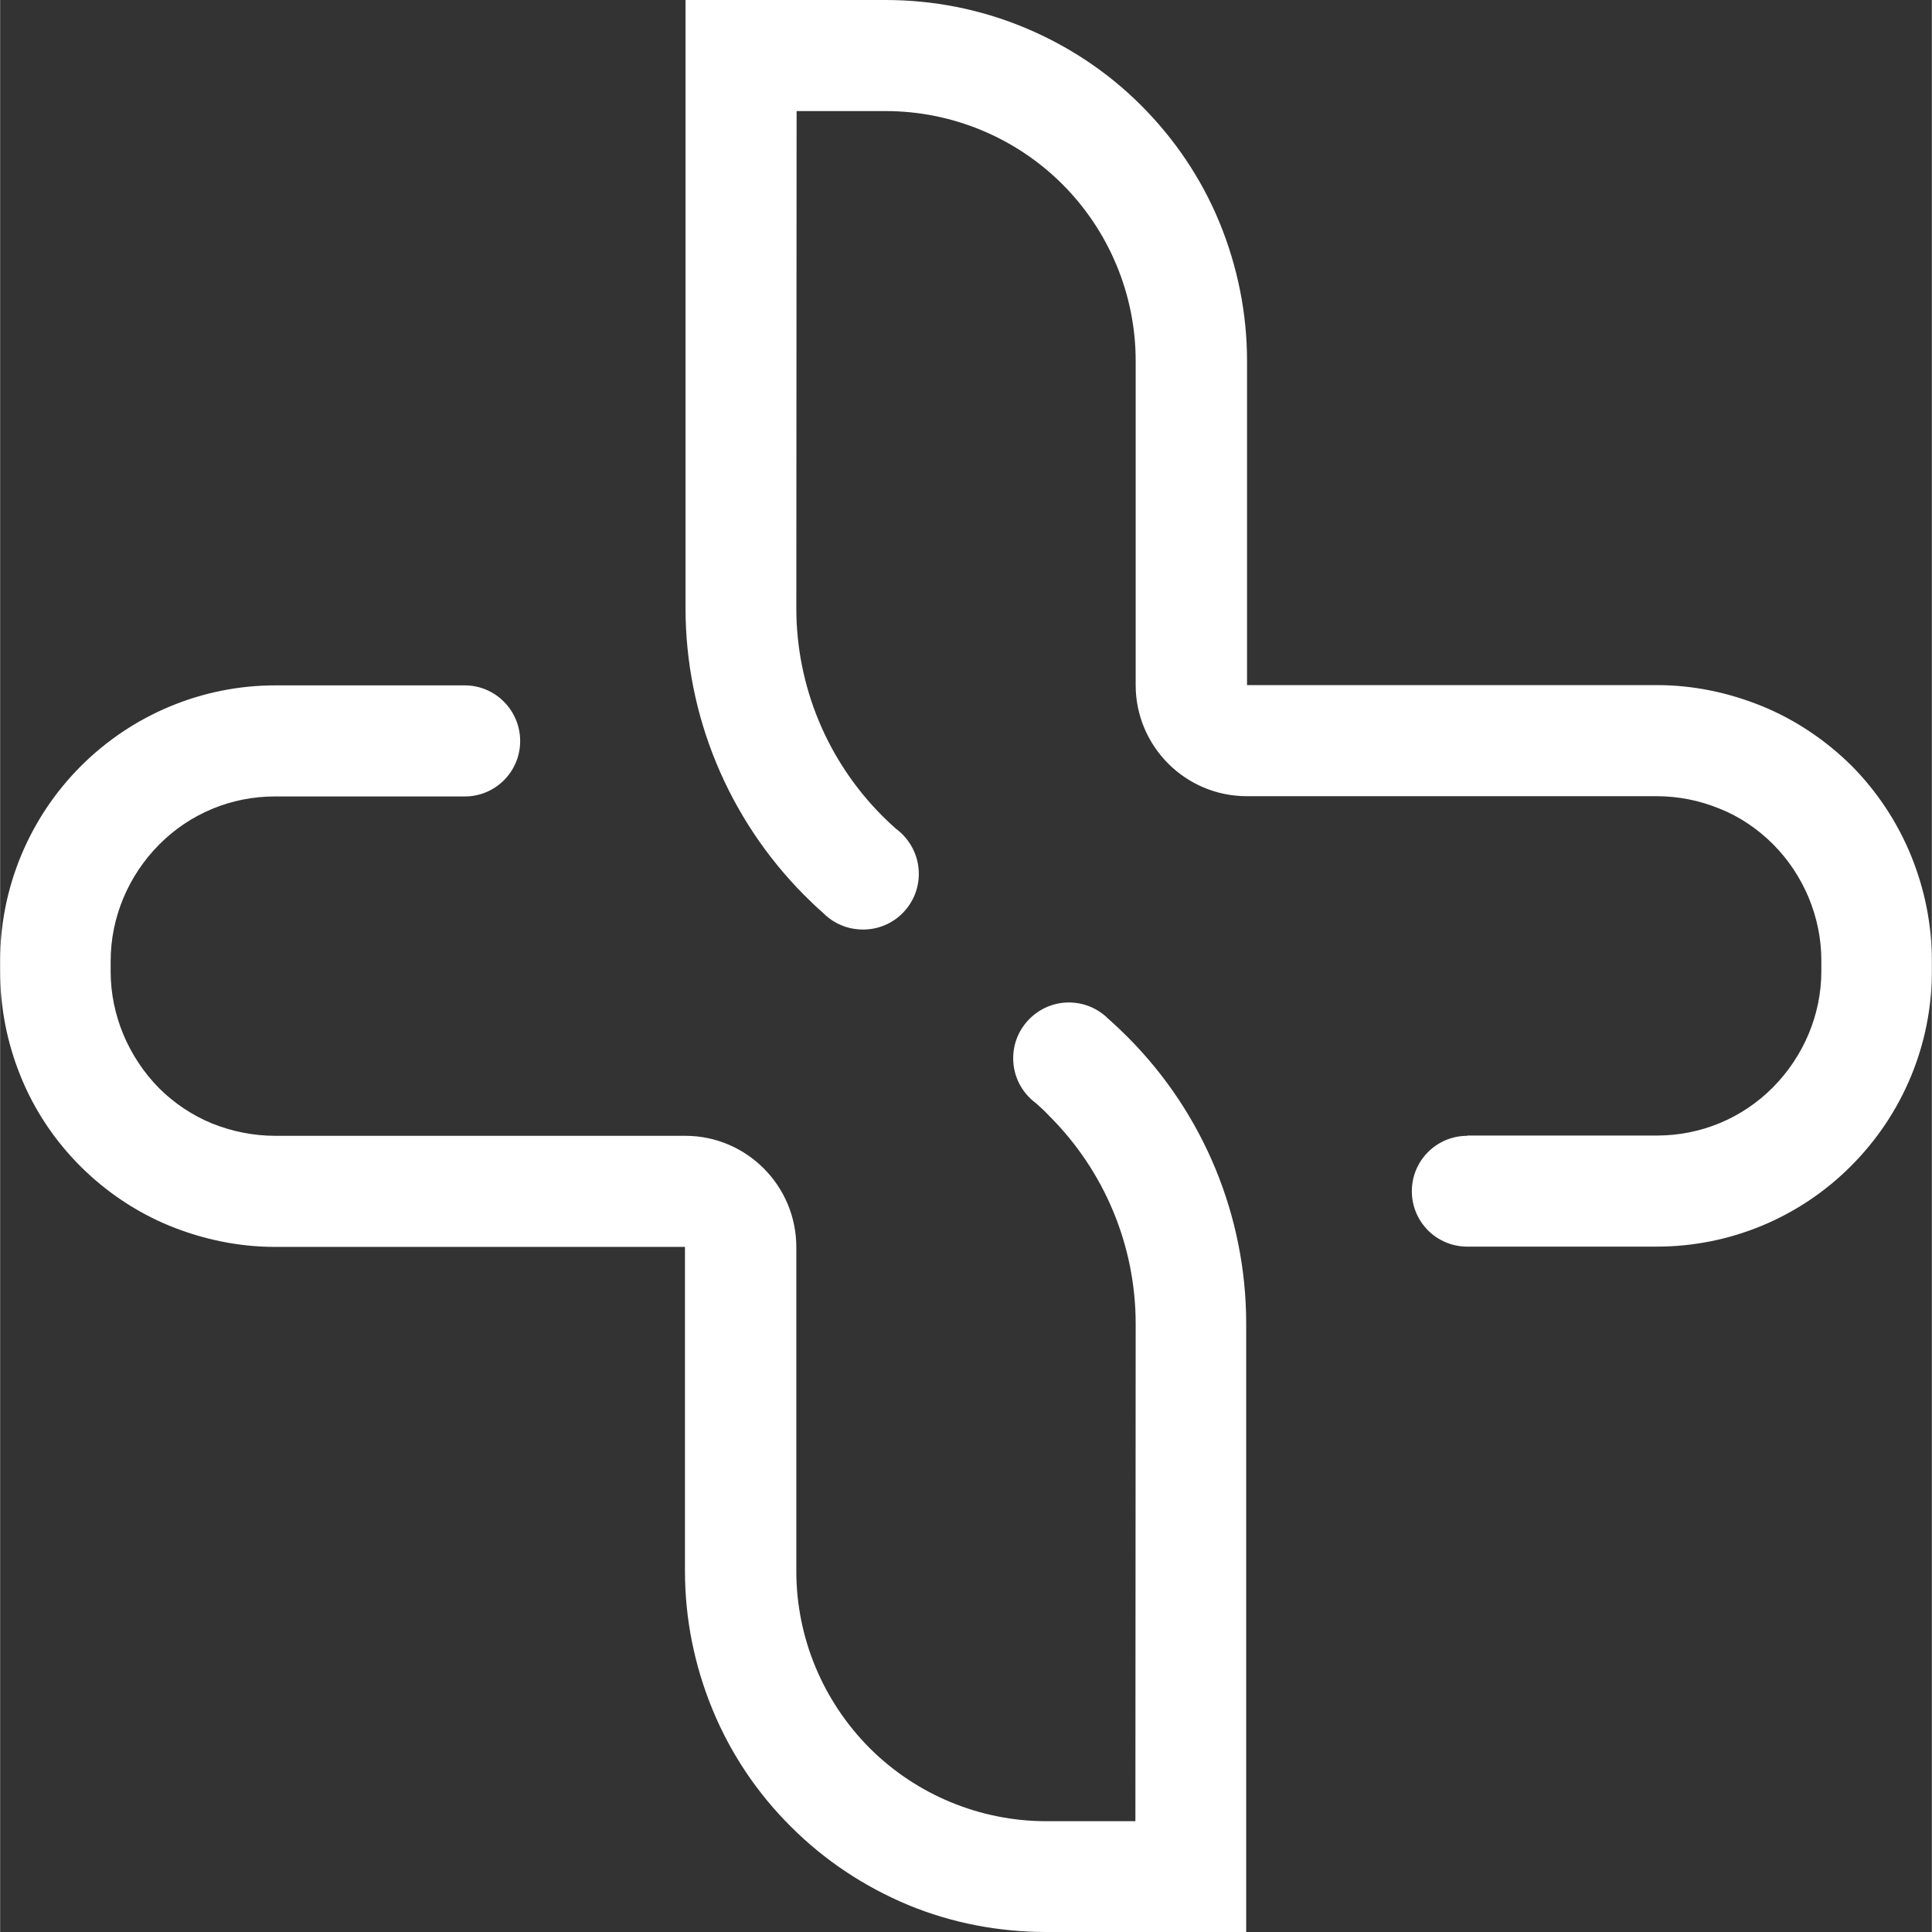 <?xml version="1.0" encoding="UTF-8"?>
<!DOCTYPE svg PUBLIC "-//W3C//DTD SVG 1.1//EN" "http://www.w3.org/Graphics/SVG/1.1/DTD/svg11.dtd">
<!-- Creator: CorelDRAW -->
<svg xmlns="http://www.w3.org/2000/svg" xml:space="preserve" width="73px" height="73px" version="1.1" style="shape-rendering:geometricPrecision; text-rendering:geometricPrecision; image-rendering:optimizeQuality; fill-rule:evenodd; clip-rule:evenodd"
viewBox="0 0 69.39 69.4"
 xmlns:xlink="http://www.w3.org/1999/xlink"
 xmlns:xodm="http://www.corel.com/coreldraw/odm/2003">
 <rect x="0" y="0" width="69.39" height="69.4" fill="#333333" stroke="none"/>
 <defs>
  <style type="text/css">
   <![CDATA[
    .fil0 {fill:white}
   ]]>
  </style>
 </defs>
 <g id="Layer_x0020_1">
  <path class="fil0" d="M24.6 44.79l-14.74 0c-1.29,0 -2.58,-0.27 -3.78,-0.76 -1.19,-0.49 -2.28,-1.22 -3.2,-2.14 -0.92,-0.92 -1.65,-2.01 -2.14,-3.22 -0.49,-1.2 -0.74,-2.48 -0.74,-3.78l0 -0.39c0,-2.61 1.05,-5.13 2.9,-6.98 1.85,-1.85 4.36,-2.9 6.98,-2.9l6.81 0 0 0c1.1,0 1.99,0.9 1.99,2 0,1.1 -0.89,1.99 -1.99,1.99l0 0c-2.27,0 -4.55,0 -6.83,0 -1.56,0 -3.05,0.62 -4.15,1.73 -1.1,1.11 -1.74,2.61 -1.74,4.18l0 0.39c0,0.77 0.16,1.54 0.46,2.26 0.3,0.71 0.73,1.36 1.27,1.91 0.55,0.55 1.21,0.99 1.92,1.28 0.73,0.29 1.49,0.44 2.27,0.44l14.72 0c2.2,0 3.99,1.79 3.99,4l0 0 0 11.64c0,2.38 0.95,4.66 2.63,6.35 1.68,1.68 3.97,2.63 6.35,2.63l3.2 0c0,-8.75 0.01,-9.13 0.01,-17.87 0,-2.8 -1.12,-5.49 -3.11,-7.47 -0.15,-0.16 -0.31,-0.31 -0.47,-0.45 -0.5,-0.37 -0.82,-0.95 -0.82,-1.62 0,-1.1 0.9,-2 2,-2 0.56,0 1.06,0.23 1.42,0.59 0.24,0.21 0.47,0.43 0.7,0.66 2.72,2.73 4.25,6.43 4.25,10.29 0,9.79 0,11.22 0,21l0 0.85 -7.18 0c-1.7,0 -3.39,-0.32 -4.96,-0.97 -1.58,-0.66 -3,-1.6 -4.21,-2.81 -1.21,-1.2 -2.17,-2.63 -2.82,-4.21 -0.65,-1.58 -0.99,-3.26 -0.99,-4.97l0 -11.65zm20.19 -20.18l14.73 0c1.3,0 2.58,0.27 3.78,0.76 1.2,0.49 2.29,1.23 3.21,2.14 0.91,0.92 1.64,2.02 2.13,3.22 0.49,1.2 0.75,2.48 0.75,3.78l0 0.39c0,2.62 -1.05,5.13 -2.9,6.98 -1.85,1.86 -4.36,2.9 -6.98,2.9l-6.81 0 0 0c-1.1,0 -1.99,-0.89 -1.99,-1.99 0,-1.1 0.89,-1.99 1.99,-1.99l0 -0.01c2.27,0 4.55,0 6.82,0 1.57,0 3.06,-0.62 4.16,-1.73 1.1,-1.11 1.74,-2.61 1.74,-4.17l0 -0.4c0,-0.77 -0.16,-1.54 -0.46,-2.26 -0.3,-0.71 -0.73,-1.36 -1.28,-1.91 -0.54,-0.54 -1.2,-0.99 -1.91,-1.27 -0.73,-0.3 -1.49,-0.45 -2.28,-0.45l-14.71 0c-2.2,0 -3.99,-1.79 -3.99,-3.99l0 0 0 -11.65c0,-2.37 -0.95,-4.66 -2.63,-6.34 -1.68,-1.68 -3.97,-2.63 -6.35,-2.63l-3.2 0c0,8.74 -0.01,9.12 -0.01,17.86 0,2.81 1.12,5.49 3.1,7.47 0.16,0.16 0.32,0.31 0.48,0.45 0.5,0.37 0.82,0.96 0.82,1.62 0,1.11 -0.9,2 -2,2 -0.56,0 -1.06,-0.22 -1.42,-0.58 -0.24,-0.21 -0.47,-0.43 -0.7,-0.66 -2.72,-2.74 -4.26,-6.44 -4.26,-10.3 0,-9.78 0,-11.21 0,-21l0 -0.85 7.19 0c1.7,0 3.39,0.33 4.96,0.98 1.57,0.65 3,1.59 4.21,2.8 1.21,1.21 2.17,2.63 2.82,4.21 0.65,1.58 0.99,3.27 0.99,4.97l0 11.65z"/>
 </g>
</svg>
